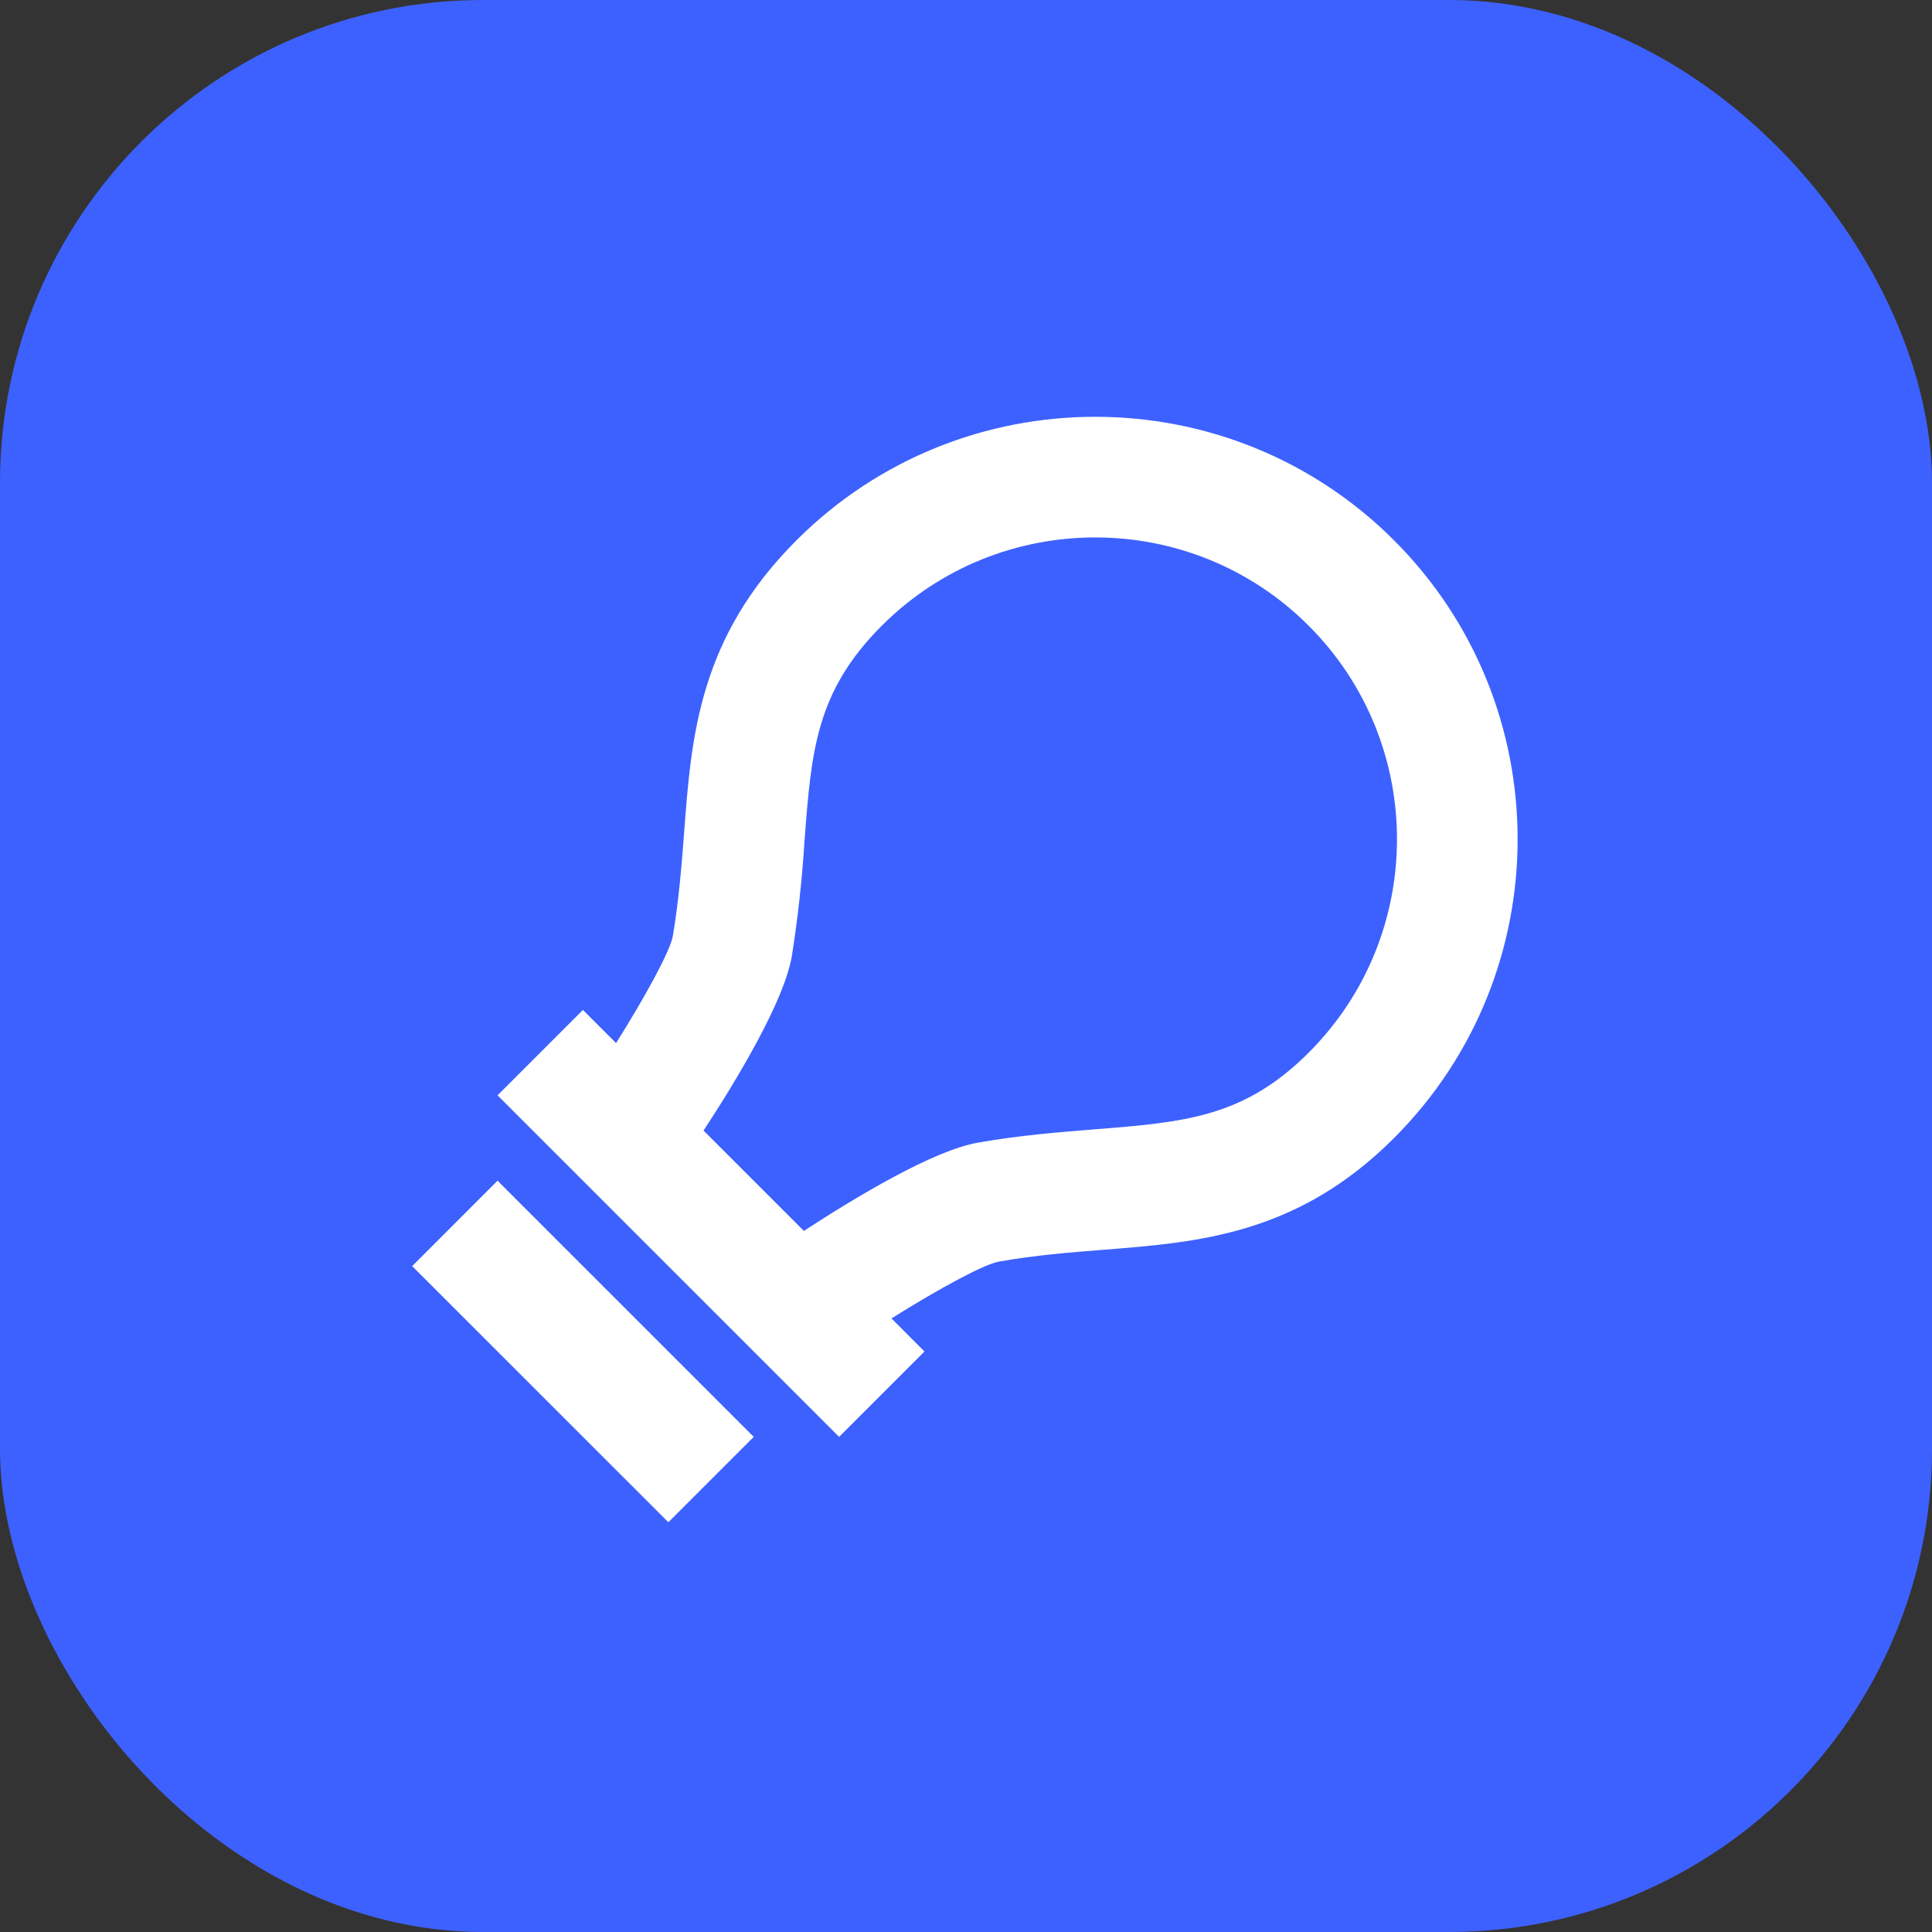 <svg width="32" height="32" viewBox="0 0 32 32" fill="none" xmlns="http://www.w3.org/2000/svg">
<rect x="0" y="0" width="32" height="32" fill="#333333" stroke="none"/>
<rect width="32" height="32" rx="8" fill="#3D61FF"/>
<path d="M8.241 19.556L12.484 23.799L11.07 25.213L6.827 20.971L8.241 19.556ZM18.278 20.7C19.859 20.576 21.493 20.447 23.09 18.849C25.819 16.12 25.819 11.678 23.09 8.95C20.362 6.221 15.92 6.221 13.191 8.95C11.575 10.566 11.451 12.199 11.332 13.78C11.29 14.329 11.246 14.897 11.145 15.5C11.101 15.748 10.709 16.473 10.204 17.277L9.655 16.728L8.241 18.142L13.898 23.799L15.312 22.385L14.765 21.837C15.571 21.333 16.299 20.94 16.545 20.896C17.15 20.789 17.723 20.744 18.278 20.7ZM16.201 18.925C15.458 19.054 14.171 19.829 13.315 20.388L11.653 18.726C12.214 17.869 12.99 16.579 13.116 15.833C13.215 15.203 13.285 14.569 13.325 13.932C13.438 12.441 13.513 11.456 14.605 10.364C16.555 8.414 19.727 8.414 21.676 10.364C23.626 12.313 23.626 15.486 21.676 17.435C20.601 18.511 19.613 18.588 18.121 18.706C17.547 18.752 16.898 18.803 16.201 18.925Z" fill="white"/>
</svg>
